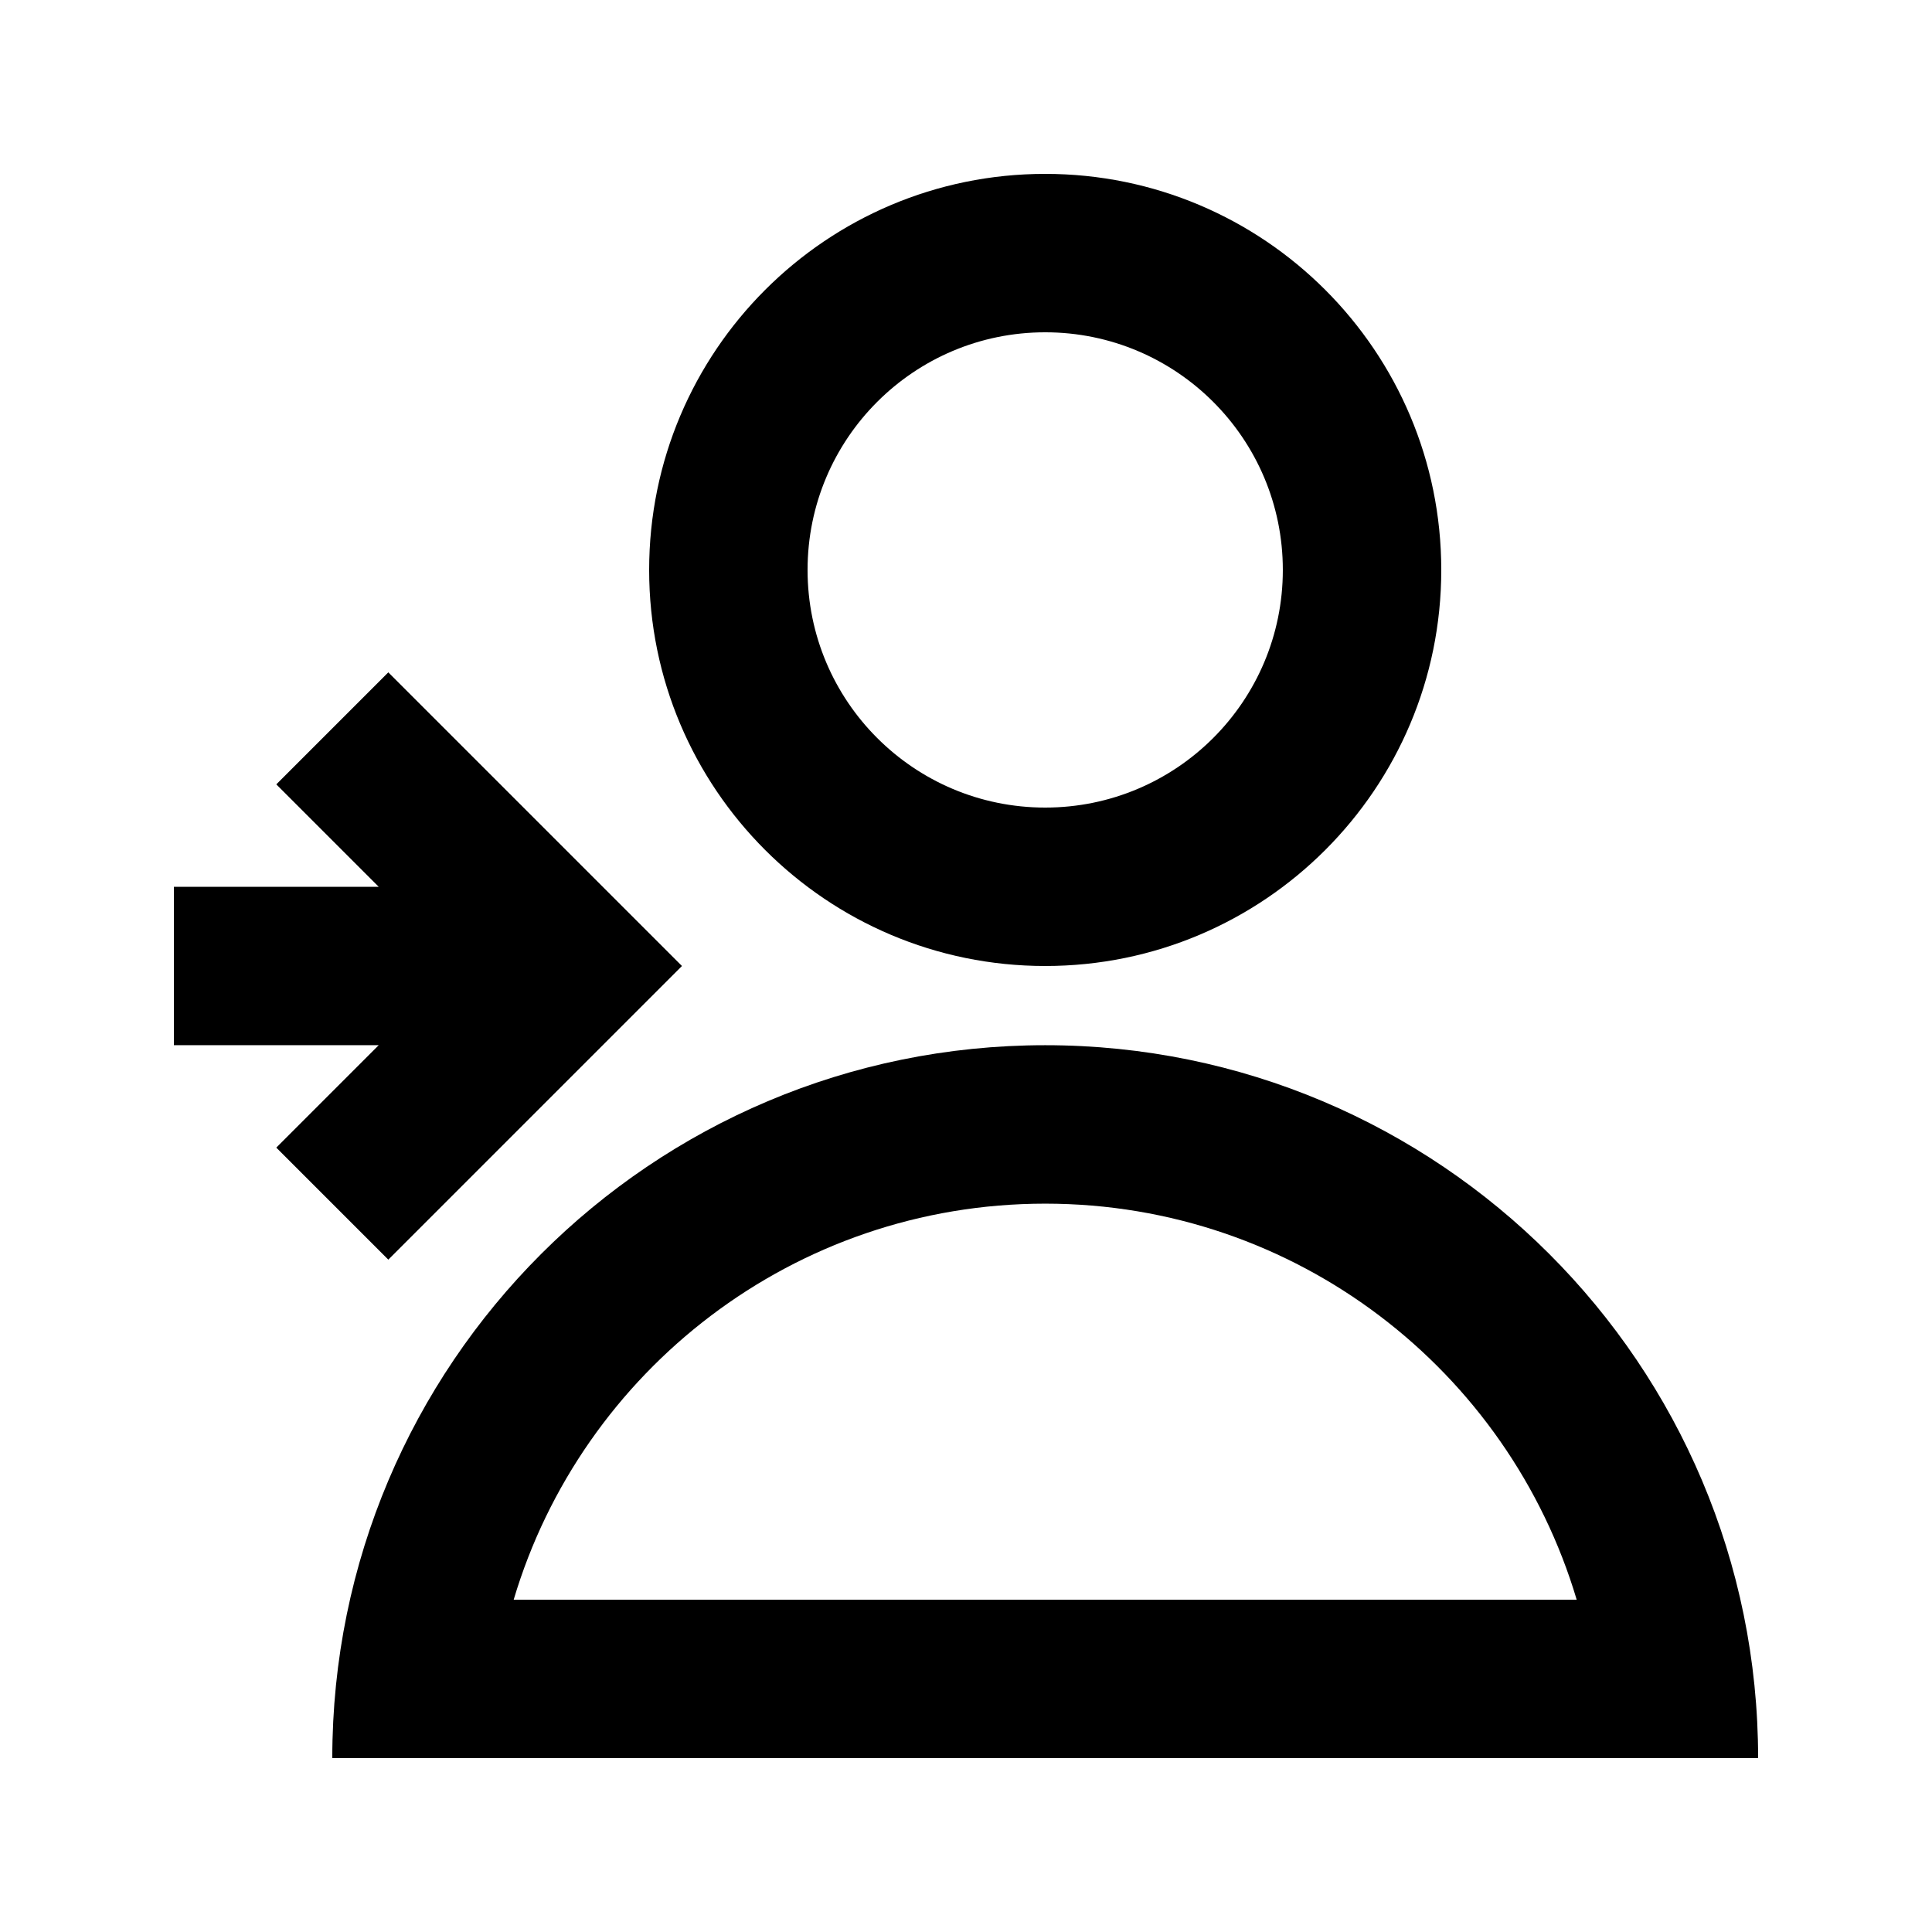 <?xml version="1.0" encoding="UTF-8"?>
<!-- Uploaded to: ICON Repo, www.svgrepo.com, Generator: ICON Repo Mixer Tools -->
<svg fill="#000000" width="800px" height="800px" version="1.1" viewBox="144 144 512 512" xmlns="http://www.w3.org/2000/svg">
 <g>
  <path d="m420.99 400c57.965 0 104.96-46.992 104.96-104.96s-46.992-104.96-104.96-104.96c-57.969 0-104.96 46.992-104.96 104.96s46.992 104.96 104.96 104.96zm0-41.984c34.781 0 62.973-28.195 62.973-62.977s-28.191-62.977-62.973-62.977c-34.785 0-62.977 28.195-62.977 62.977s28.191 62.977 62.977 62.977z" fill-rule="evenodd"/>
  <path d="m232.06 609.92c0-104.34 84.586-188.93 188.93-188.93 104.34 0 188.93 84.582 188.93 188.93zm188.93-146.94c-66.566 0-122.8 44.262-140.86 104.96h281.71c-18.062-60.695-74.293-104.96-140.86-104.96z" fill-rule="evenodd"/>
  <path d="m244.36 420.99-27.141 27.141 29.688 29.688 77.82-77.82-77.82-77.82-29.688 29.688 27.141 27.141h-54.281v41.984z"/>
 </g>
</svg>